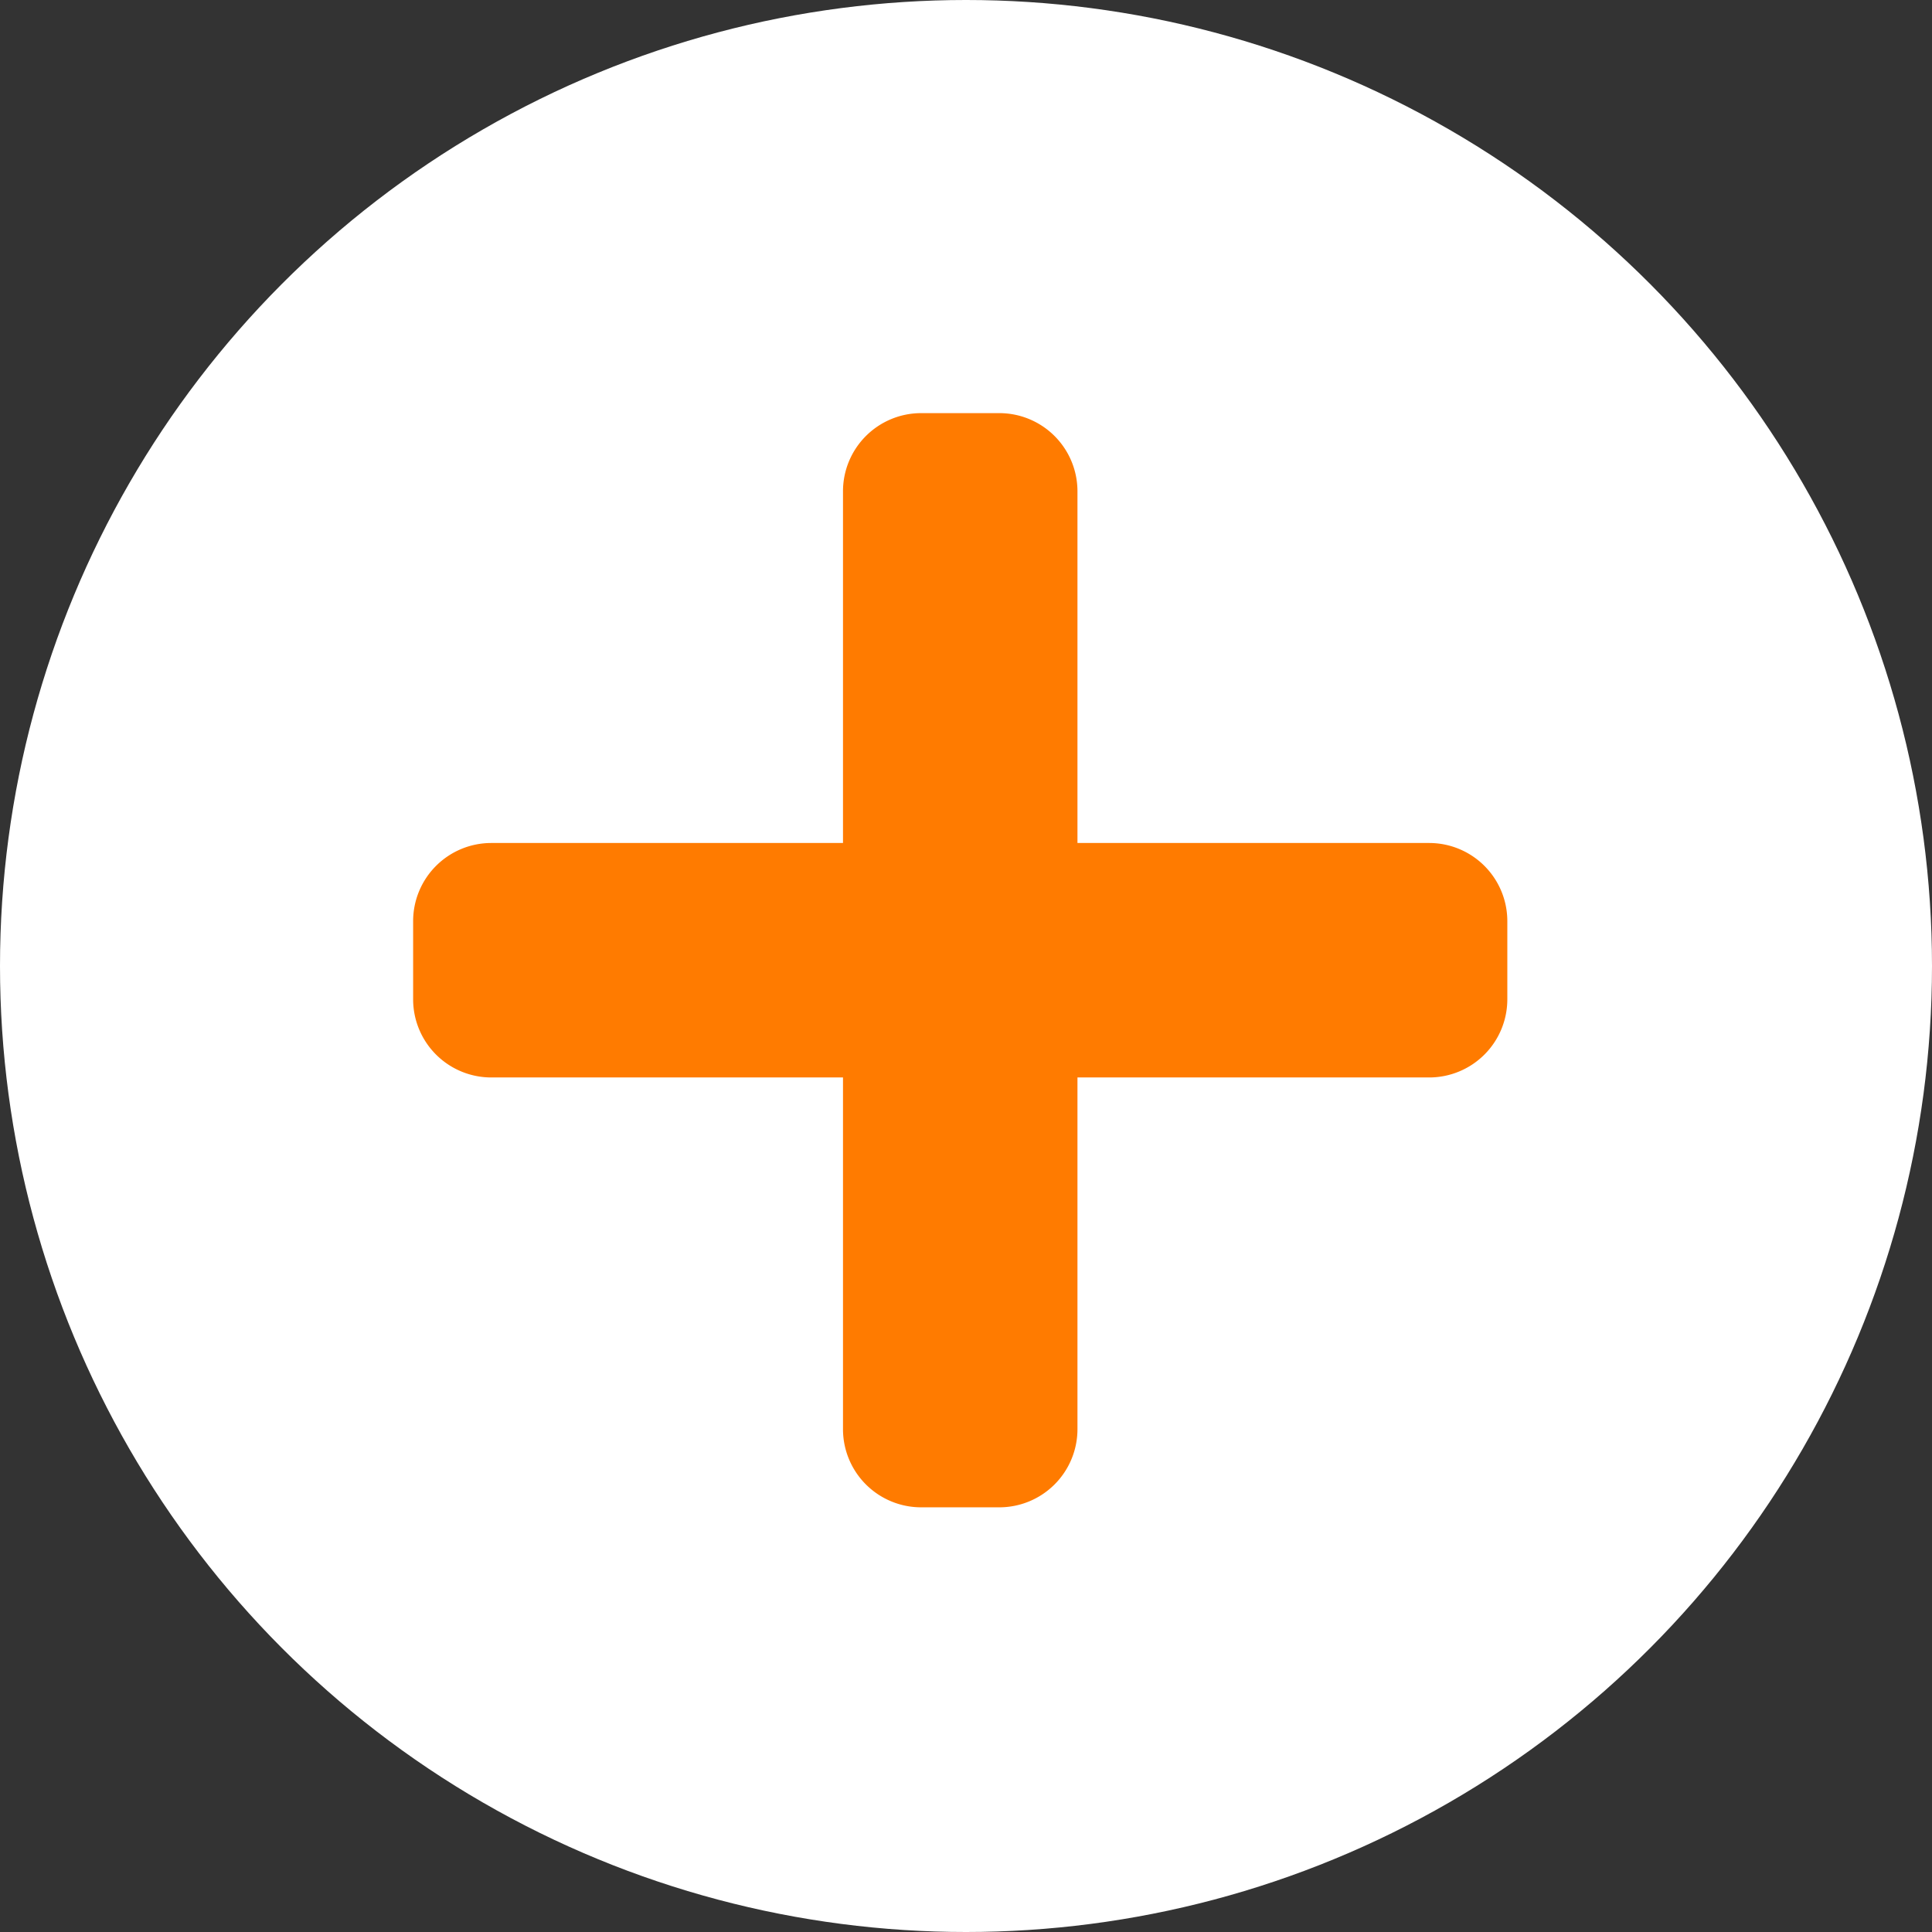 <svg xmlns="http://www.w3.org/2000/svg" width="159" height="159" viewBox="0 0 159 159">
  <rect x="0" y="0" width="159" height="159" fill="#333333" stroke="none"/>
  <g id="Gruppe_28" data-name="Gruppe 28" transform="translate(-253 -1352)">
    <circle id="Ellipse_1" data-name="Ellipse 1" cx="79.5" cy="79.5" r="79.5" transform="translate(253 1352)" fill="#fff"/>
    <path id="Icon_awesome-plus" data-name="Icon awesome-plus" d="M83.618,37.627H54.673V8.682A6.433,6.433,0,0,0,48.241,2.25H41.809a6.433,6.433,0,0,0-6.432,6.432V37.627H6.432A6.433,6.433,0,0,0,0,44.059v6.432a6.433,6.433,0,0,0,6.432,6.432H35.377V85.868A6.433,6.433,0,0,0,41.809,92.3h6.432a6.433,6.433,0,0,0,6.432-6.432V56.923H83.618a6.433,6.433,0,0,0,6.432-6.432V44.059A6.433,6.433,0,0,0,83.618,37.627Z" transform="translate(287 1383.75)" fill="#ff7b00"/>
  </g>
</svg>
